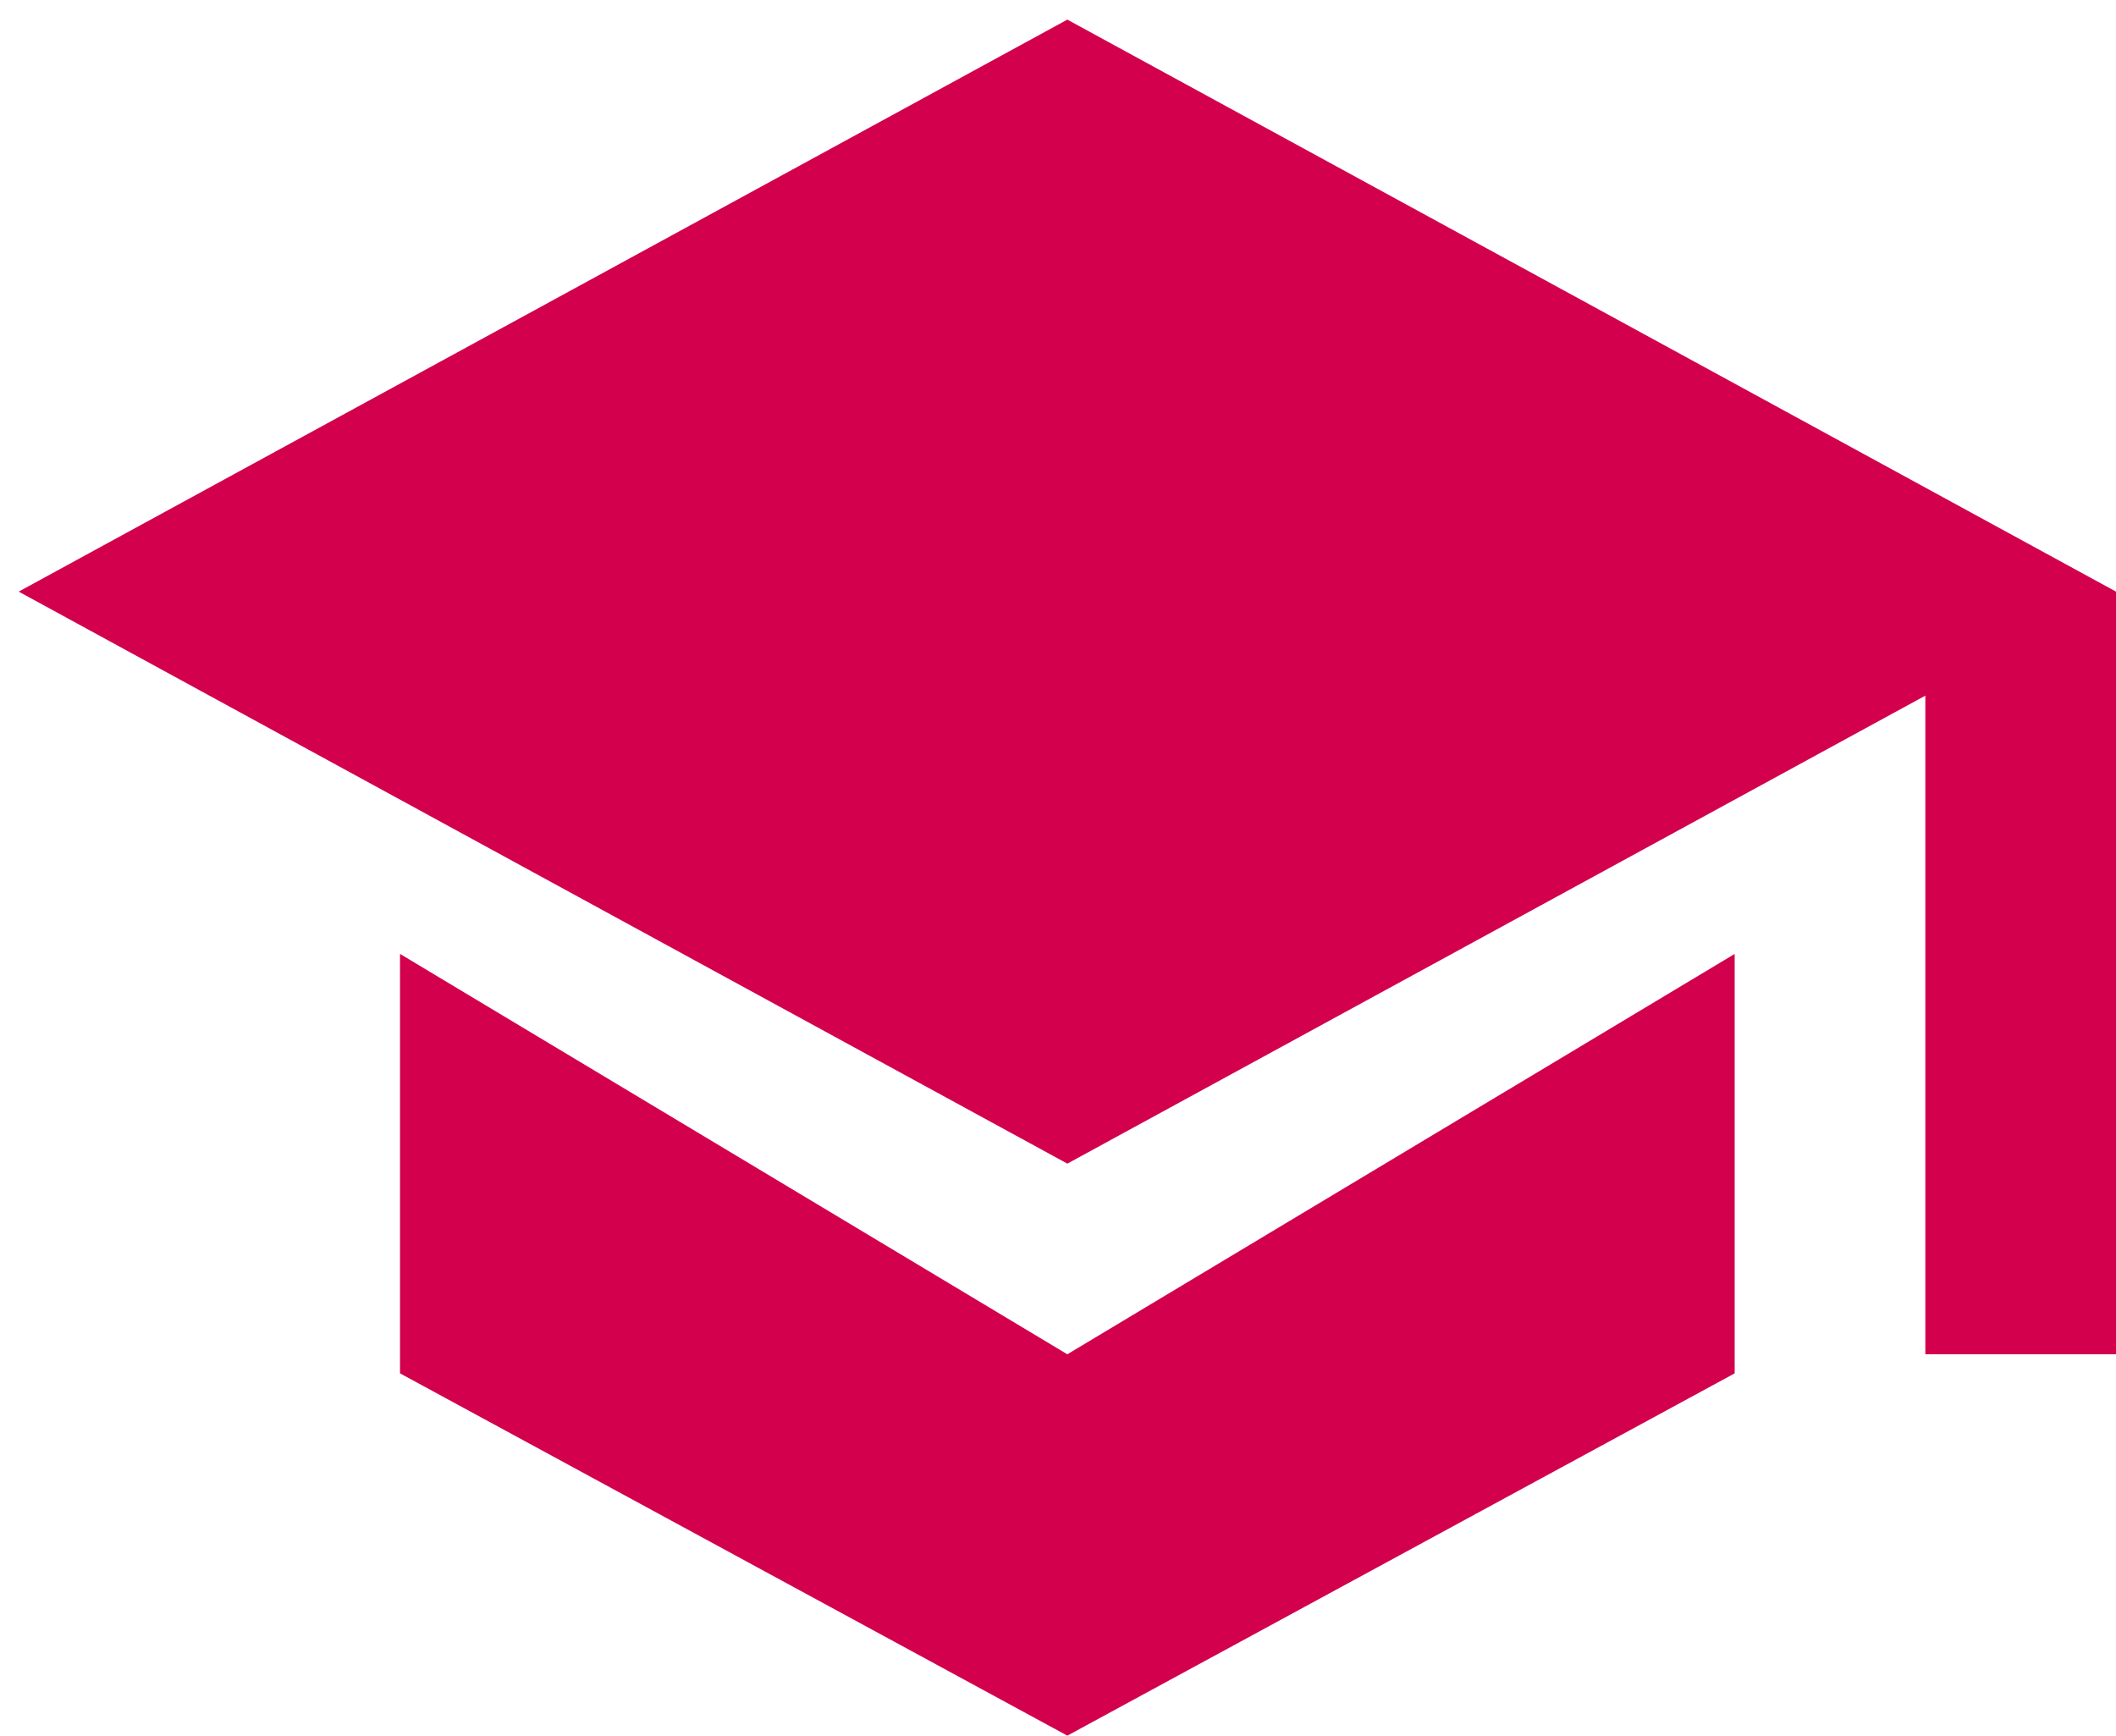 <svg 
 xmlns="http://www.w3.org/2000/svg"
 xmlns:xlink="http://www.w3.org/1999/xlink"
 width="89px" height="73px">
<path fill-rule="evenodd"  fill="rgb(210, 0, 77)"
 d="M80.981,56.961 L80.981,29.258 L44.893,48.942 L0.786,24.883 L44.893,0.825 L89.000,24.883 L89.000,56.961 L80.981,56.961 ZM72.961,40.121 L72.961,57.763 L44.893,73.001 L16.825,57.763 L16.825,40.121 L44.893,56.961 L72.961,40.121 Z"/>
</svg>